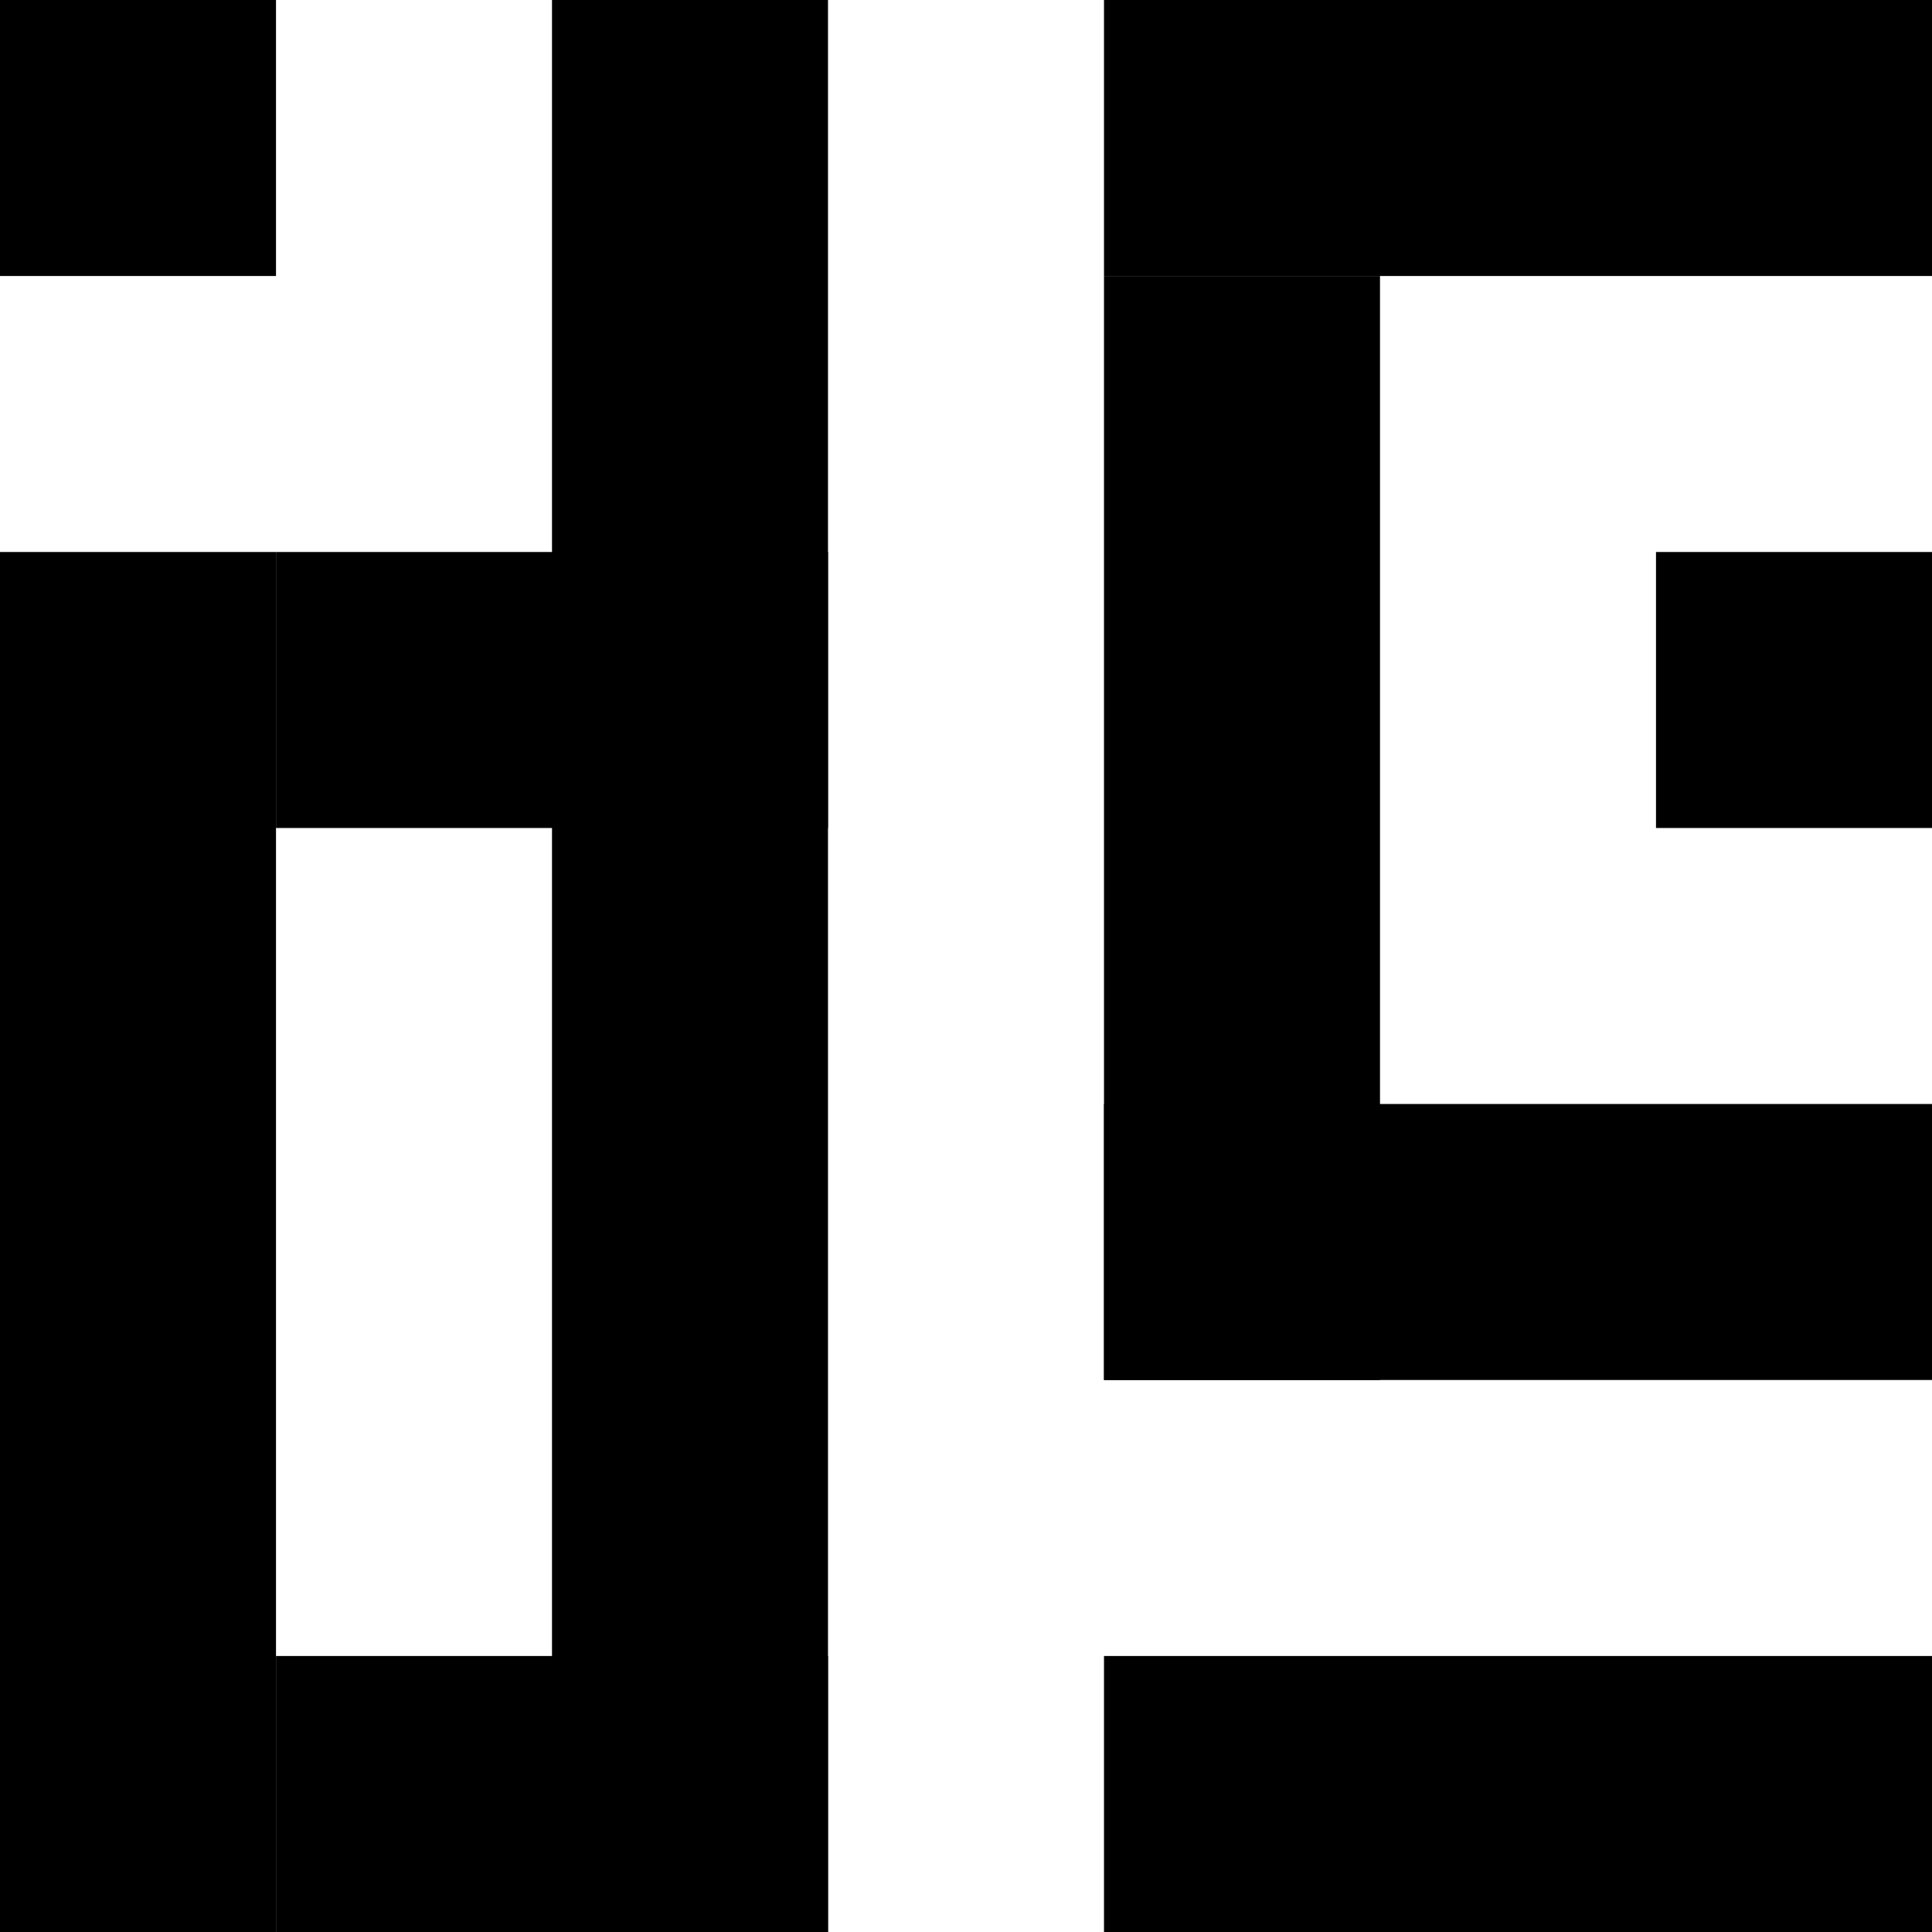 <?xml version="1.0" encoding="UTF-8"?> <svg xmlns="http://www.w3.org/2000/svg" width="490" height="490" viewBox="0 0 490 490" fill="none"><rect width="70" height="70" fill="black"></rect><rect x="420" y="140" width="70" height="70" fill="black"></rect><rect x="280" y="70" width="70" height="280" fill="black"></rect><rect x="280" width="210" height="70" fill="black"></rect><rect x="280" y="280" width="210" height="70" fill="black"></rect><rect x="140" width="70" height="490" fill="black"></rect><rect x="70" y="140" width="140" height="70" fill="black"></rect><rect x="70" y="420" width="140" height="70" fill="black"></rect><rect x="280" y="420" width="210" height="70" fill="black"></rect><path d="M0 140H70V490H0V140Z" fill="black"></path></svg> 